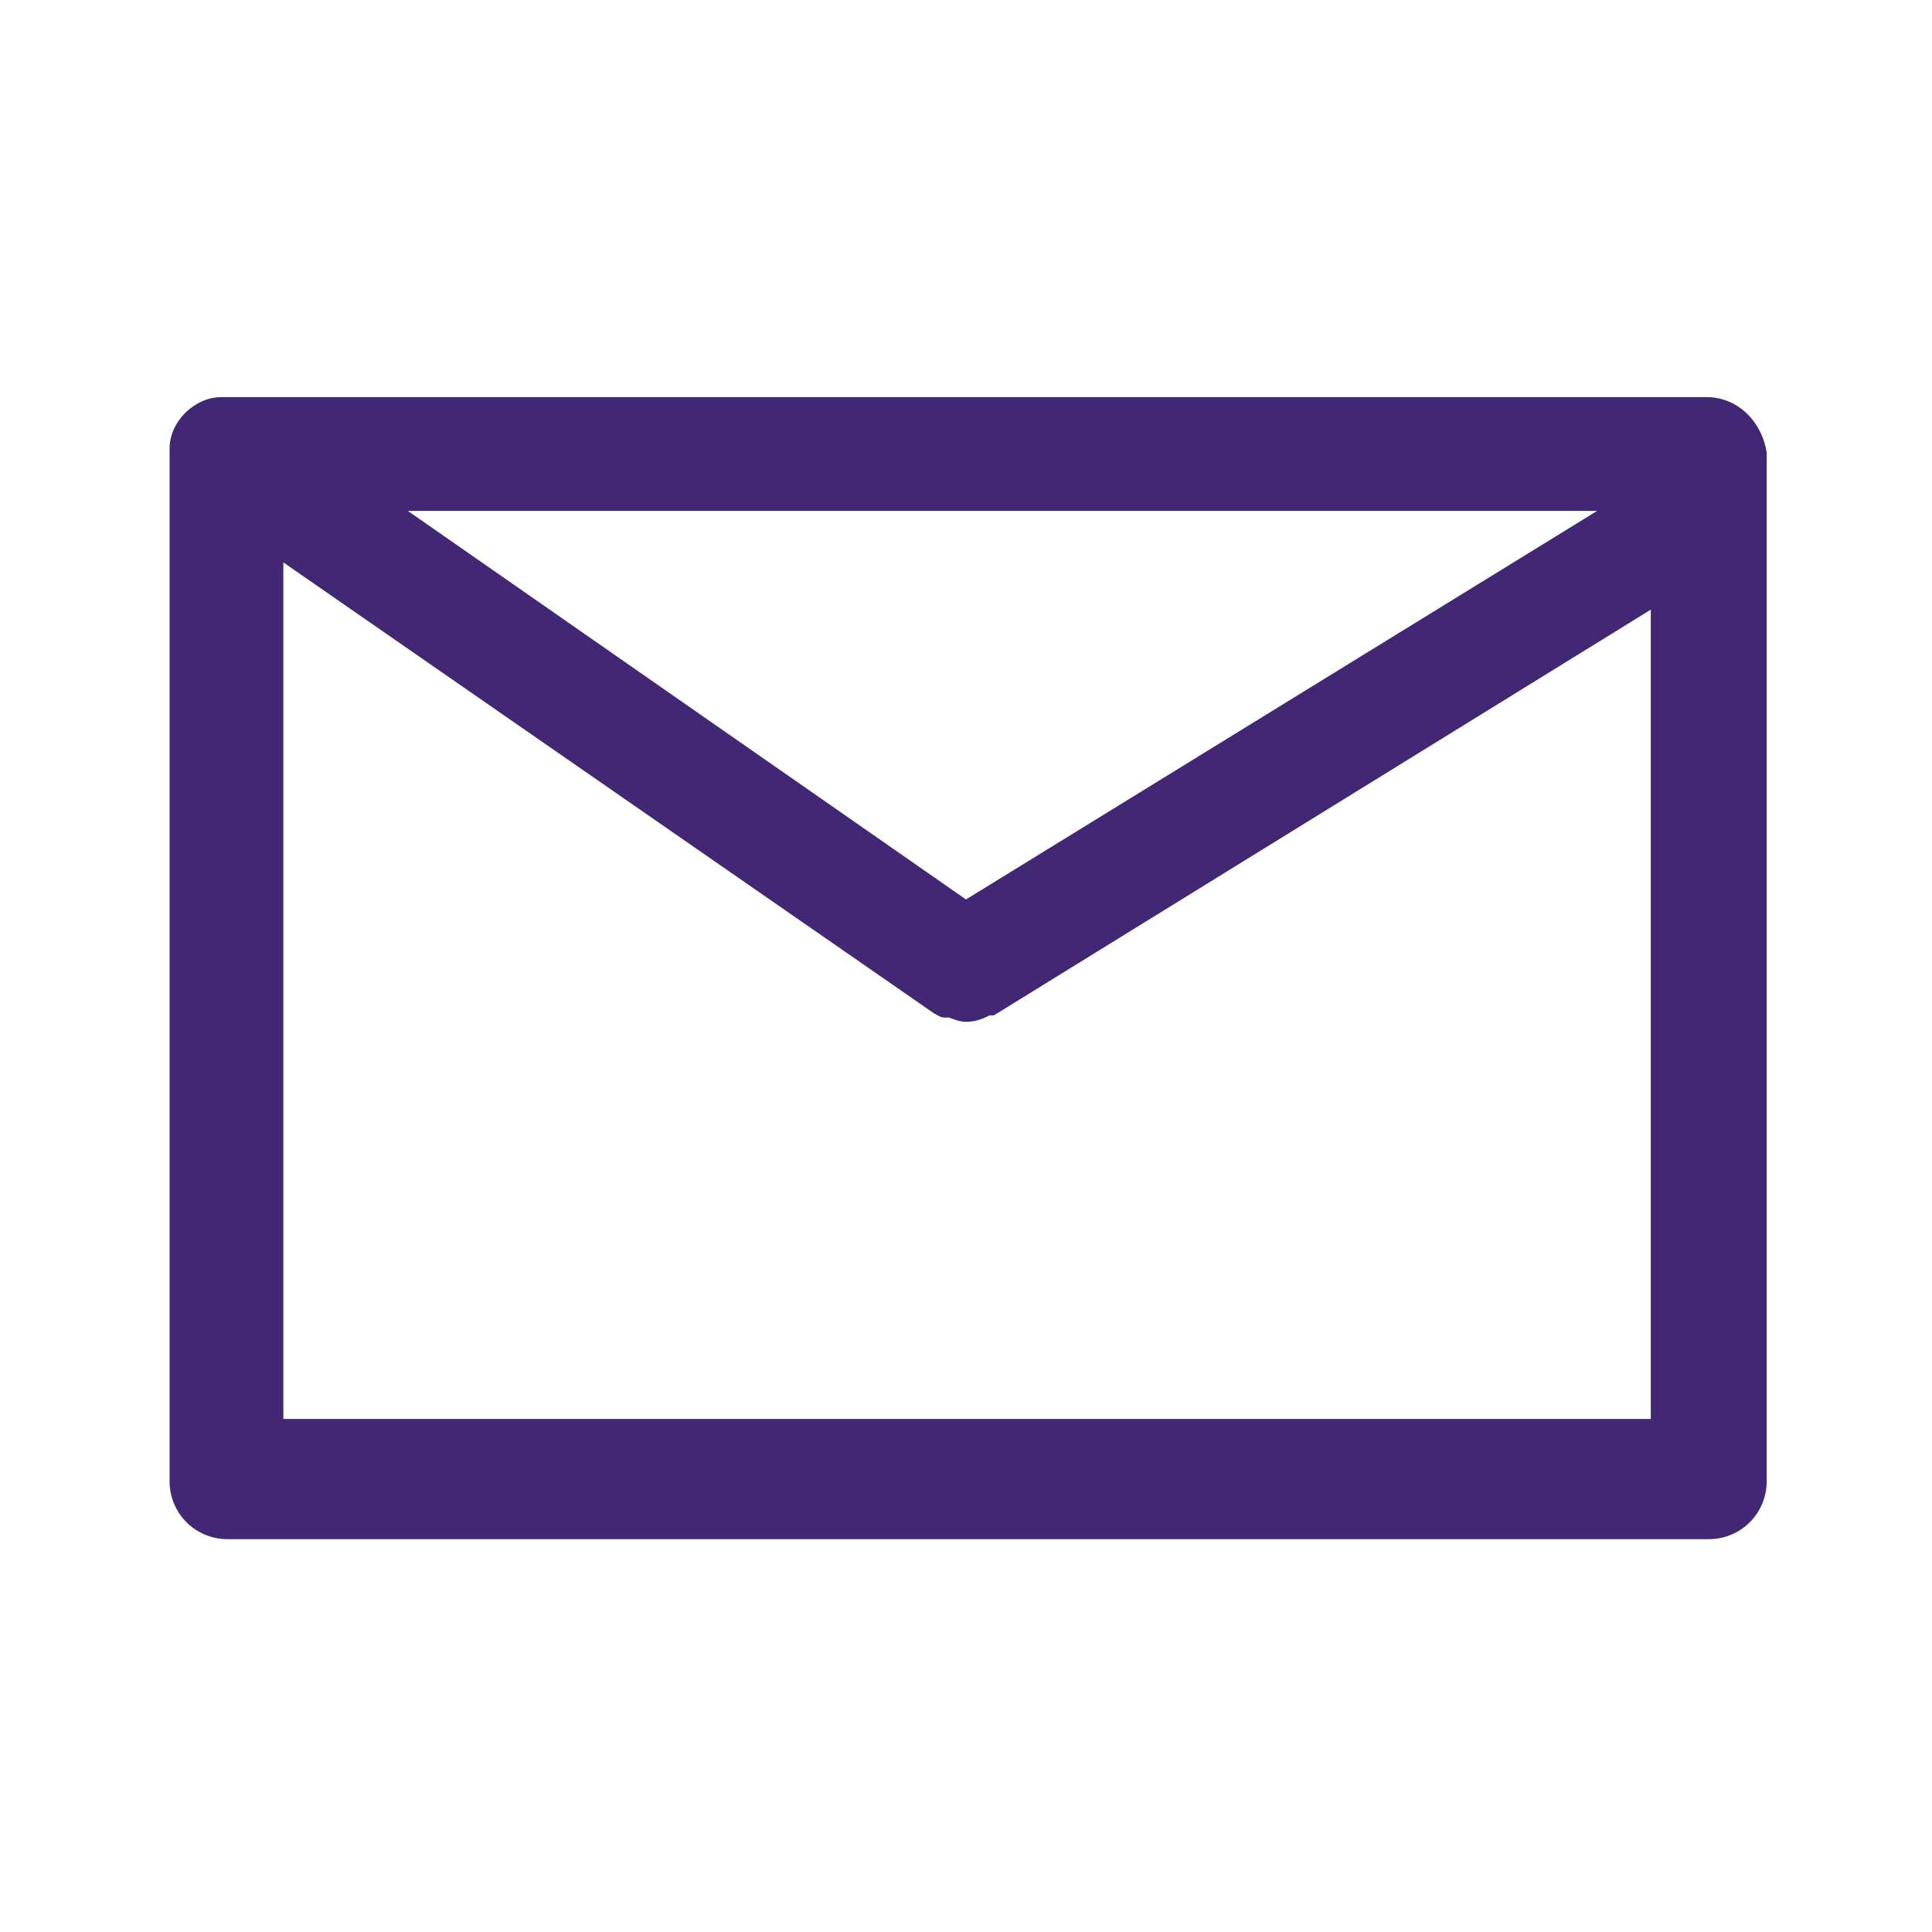 <?xml version="1.0" encoding="utf-8"?>
<!-- Generator: Adobe Illustrator 26.5.0, SVG Export Plug-In . SVG Version: 6.00 Build 0)  -->
<!DOCTYPE svg PUBLIC "-//W3C//DTD SVG 1.1//EN" "http://www.w3.org/Graphics/SVG/1.1/DTD/svg11.dtd">
<svg version="1.1" id="Livello_1" xmlns:x="http://ns.adobe.com/Extensibility/1.0/" xmlns:i="http://ns.adobe.com/AdobeIllustrator/10.0/" xmlns:graph="http://ns.adobe.com/Graphs/1.0/"
	 xmlns="http://www.w3.org/2000/svg" xmlns:xlink="http://www.w3.org/1999/xlink" x="0px" y="0px" viewBox="0 0 90 90"
	 style="enable-background:new 0 0 90 90;" xml:space="preserve">
<style type="text/css">
	.st0{fill:#422774;}
</style>
<path class="st0" d="M79.5,18.5h-69c0,0-0.2,0-0.2,0c-1.2,0-2.4,1.1-2.4,2.4c0,0,0,0.3,0,0.3v47.8c0,1.5,1.2,2.7,2.7,2.7h69
	c1.5,0,2.7-1.2,2.7-2.7V21.1C82.1,19.7,81,18.5,79.5,18.5z M45,41.9L19,23.8h55.4L45,41.9z M13.2,66.2v-40l30.3,21l0,0
	c0.2,0.1,0.3,0.2,0.5,0.2h0.2c0.3,0.1,0.5,0.2,0.8,0.2l0,0c0.4,0,0.7-0.1,1.1-0.3h0.2l0,0l30.6-18.9v37.7H13.2z"/>
</svg>
